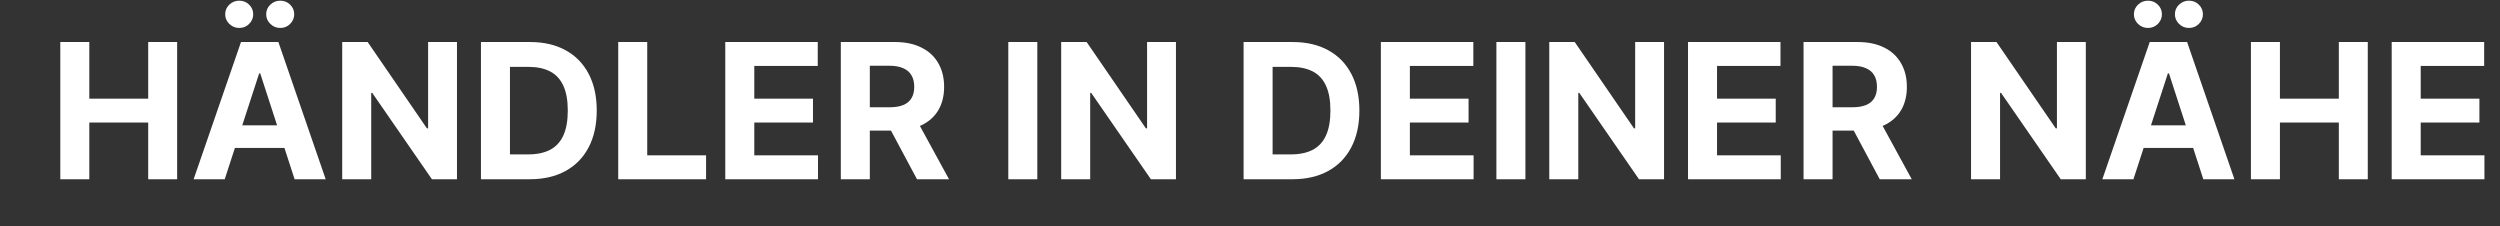 <svg width="265" height="24" viewBox="0 0 265 24" fill="none" xmlns="http://www.w3.org/2000/svg">
<rect x="0" y="0" width="265" height="24" fill="#333333" stroke="none"/>
<path d="M6.391 19V4.455H9.466V10.456H15.709V4.455H18.777V19H15.709V12.992H9.466V19H6.391ZM23.82 19H20.525L25.546 4.455H29.509L34.523 19H31.228L27.584 7.778H27.471L23.82 19ZM23.614 13.283H31.398V15.683H23.614V13.283ZM25.361 2.963C24.954 2.963 24.604 2.821 24.31 2.537C24.017 2.248 23.87 1.907 23.87 1.514C23.87 1.112 24.017 0.771 24.31 0.491C24.604 0.212 24.954 0.072 25.361 0.072C25.773 0.072 26.121 0.212 26.405 0.491C26.694 0.771 26.839 1.112 26.839 1.514C26.839 1.907 26.694 2.248 26.405 2.537C26.121 2.821 25.773 2.963 25.361 2.963ZM29.708 2.963C29.301 2.963 28.95 2.821 28.657 2.537C28.363 2.248 28.216 1.907 28.216 1.514C28.216 1.112 28.363 0.771 28.657 0.491C28.95 0.212 29.301 0.072 29.708 0.072C30.12 0.072 30.468 0.212 30.752 0.491C31.041 0.771 31.185 1.112 31.185 1.514C31.185 1.907 31.041 2.248 30.752 2.537C30.468 2.821 30.12 2.963 29.708 2.963ZM48.44 4.455V19H45.784L39.456 9.845H39.349V19H36.274V4.455H38.973L45.251 13.602H45.379V4.455H48.44ZM56.137 19H50.981V4.455H56.18C57.643 4.455 58.902 4.746 59.958 5.328C61.014 5.906 61.826 6.737 62.394 7.821C62.967 8.905 63.254 10.203 63.254 11.713C63.254 13.228 62.967 14.53 62.394 15.619C61.826 16.708 61.009 17.544 59.944 18.126C58.883 18.709 57.614 19 56.137 19ZM54.056 16.365H56.009C56.919 16.365 57.683 16.204 58.303 15.882C58.928 15.555 59.397 15.051 59.71 14.369C60.027 13.683 60.185 12.797 60.185 11.713C60.185 10.638 60.027 9.76 59.71 9.078C59.397 8.396 58.931 7.894 58.31 7.572C57.69 7.25 56.926 7.089 56.017 7.089H54.056V16.365ZM65.532 19V4.455H68.607V16.465H74.843V19H65.532ZM76.879 19V4.455H86.681V6.99H79.955V10.456H86.176V12.992H79.955V16.465H86.709V19H76.879ZM89.126 19V4.455H94.864C95.963 4.455 96.9 4.651 97.677 5.044C98.458 5.432 99.052 5.984 99.459 6.699C99.871 7.409 100.077 8.245 100.077 9.206C100.077 10.172 99.869 11.003 99.452 11.699C99.036 12.39 98.432 12.921 97.641 13.29C96.855 13.659 95.903 13.844 94.786 13.844H90.944V11.372H94.289C94.876 11.372 95.364 11.292 95.752 11.131C96.14 10.97 96.429 10.728 96.618 10.406C96.813 10.084 96.91 9.684 96.91 9.206C96.91 8.723 96.813 8.316 96.618 7.984C96.429 7.653 96.138 7.402 95.745 7.232C95.357 7.056 94.867 6.969 94.275 6.969H92.201V19H89.126ZM96.981 12.381L100.596 19H97.201L93.664 12.381H96.981ZM109.955 4.455V19H106.879V4.455H109.955ZM124.651 4.455V19H121.995L115.667 9.845H115.56V19H112.485V4.455H115.184L121.462 13.602H121.59V4.455H124.651ZM136.977 19H131.821V4.455H137.02C138.483 4.455 139.742 4.746 140.798 5.328C141.854 5.906 142.666 6.737 143.234 7.821C143.807 8.905 144.094 10.203 144.094 11.713C144.094 13.228 143.807 14.53 143.234 15.619C142.666 16.708 141.849 17.544 140.784 18.126C139.723 18.709 138.454 19 136.977 19ZM134.896 16.365H136.849C137.758 16.365 138.523 16.204 139.143 15.882C139.768 15.555 140.237 15.051 140.55 14.369C140.867 13.683 141.025 12.797 141.025 11.713C141.025 10.638 140.867 9.76 140.55 9.078C140.237 8.396 139.771 7.894 139.15 7.572C138.53 7.25 137.765 7.089 136.856 7.089H134.896V16.365ZM146.372 19V4.455H156.173V6.99H149.447V10.456H155.669V12.992H149.447V16.465H156.201V19H146.372ZM161.693 4.455V19H158.618V4.455H161.693ZM176.389 4.455V19H173.733L167.405 9.845H167.298V19H164.223V4.455H166.922L173.2 13.602H173.328V4.455H176.389ZM178.93 19V4.455H188.731V6.99H182.006V10.456H188.227V12.992H182.006V16.465H188.76V19H178.93ZM191.176 19V4.455H196.915C198.013 4.455 198.951 4.651 199.727 5.044C200.509 5.432 201.103 5.984 201.51 6.699C201.922 7.409 202.128 8.245 202.128 9.206C202.128 10.172 201.92 11.003 201.503 11.699C201.086 12.39 200.483 12.921 199.692 13.29C198.906 13.659 197.954 13.844 196.837 13.844H192.994V11.372H196.34C196.927 11.372 197.414 11.292 197.803 11.131C198.191 10.97 198.48 10.728 198.669 10.406C198.863 10.084 198.96 9.684 198.96 9.206C198.96 8.723 198.863 8.316 198.669 7.984C198.48 7.653 198.189 7.402 197.796 7.232C197.407 7.056 196.917 6.969 196.325 6.969H194.252V19H191.176ZM199.031 12.381L202.646 19H199.252L195.715 12.381H199.031ZM221.096 4.455V19H218.44L212.112 9.845H212.006V19H208.93V4.455H211.629L217.907 13.602H218.035V4.455H221.096ZM226.144 19H222.849L227.87 4.455H231.833L236.847 19H233.552L229.909 7.778H229.795L226.144 19ZM225.938 13.283H233.722V15.683H225.938V13.283ZM227.686 2.963C227.278 2.963 226.928 2.821 226.634 2.537C226.341 2.248 226.194 1.907 226.194 1.514C226.194 1.112 226.341 0.771 226.634 0.491C226.928 0.212 227.278 0.072 227.686 0.072C228.097 0.072 228.445 0.212 228.73 0.491C229.018 0.771 229.163 1.112 229.163 1.514C229.163 1.907 229.018 2.248 228.73 2.537C228.445 2.821 228.097 2.963 227.686 2.963ZM232.032 2.963C231.625 2.963 231.275 2.821 230.981 2.537C230.687 2.248 230.541 1.907 230.541 1.514C230.541 1.112 230.687 0.771 230.981 0.491C231.275 0.212 231.625 0.072 232.032 0.072C232.444 0.072 232.792 0.212 233.076 0.491C233.365 0.771 233.509 1.112 233.509 1.514C233.509 1.907 233.365 2.248 233.076 2.537C232.792 2.821 232.444 2.963 232.032 2.963ZM238.598 19V4.455H241.673V10.456H247.916V4.455H250.985V19H247.916V12.992H241.673V19H238.598ZM253.52 19V4.455H263.321V6.99H256.595V10.456H262.817V12.992H256.595V16.465H263.35V19H253.52Z" fill="white"/>
</svg>
